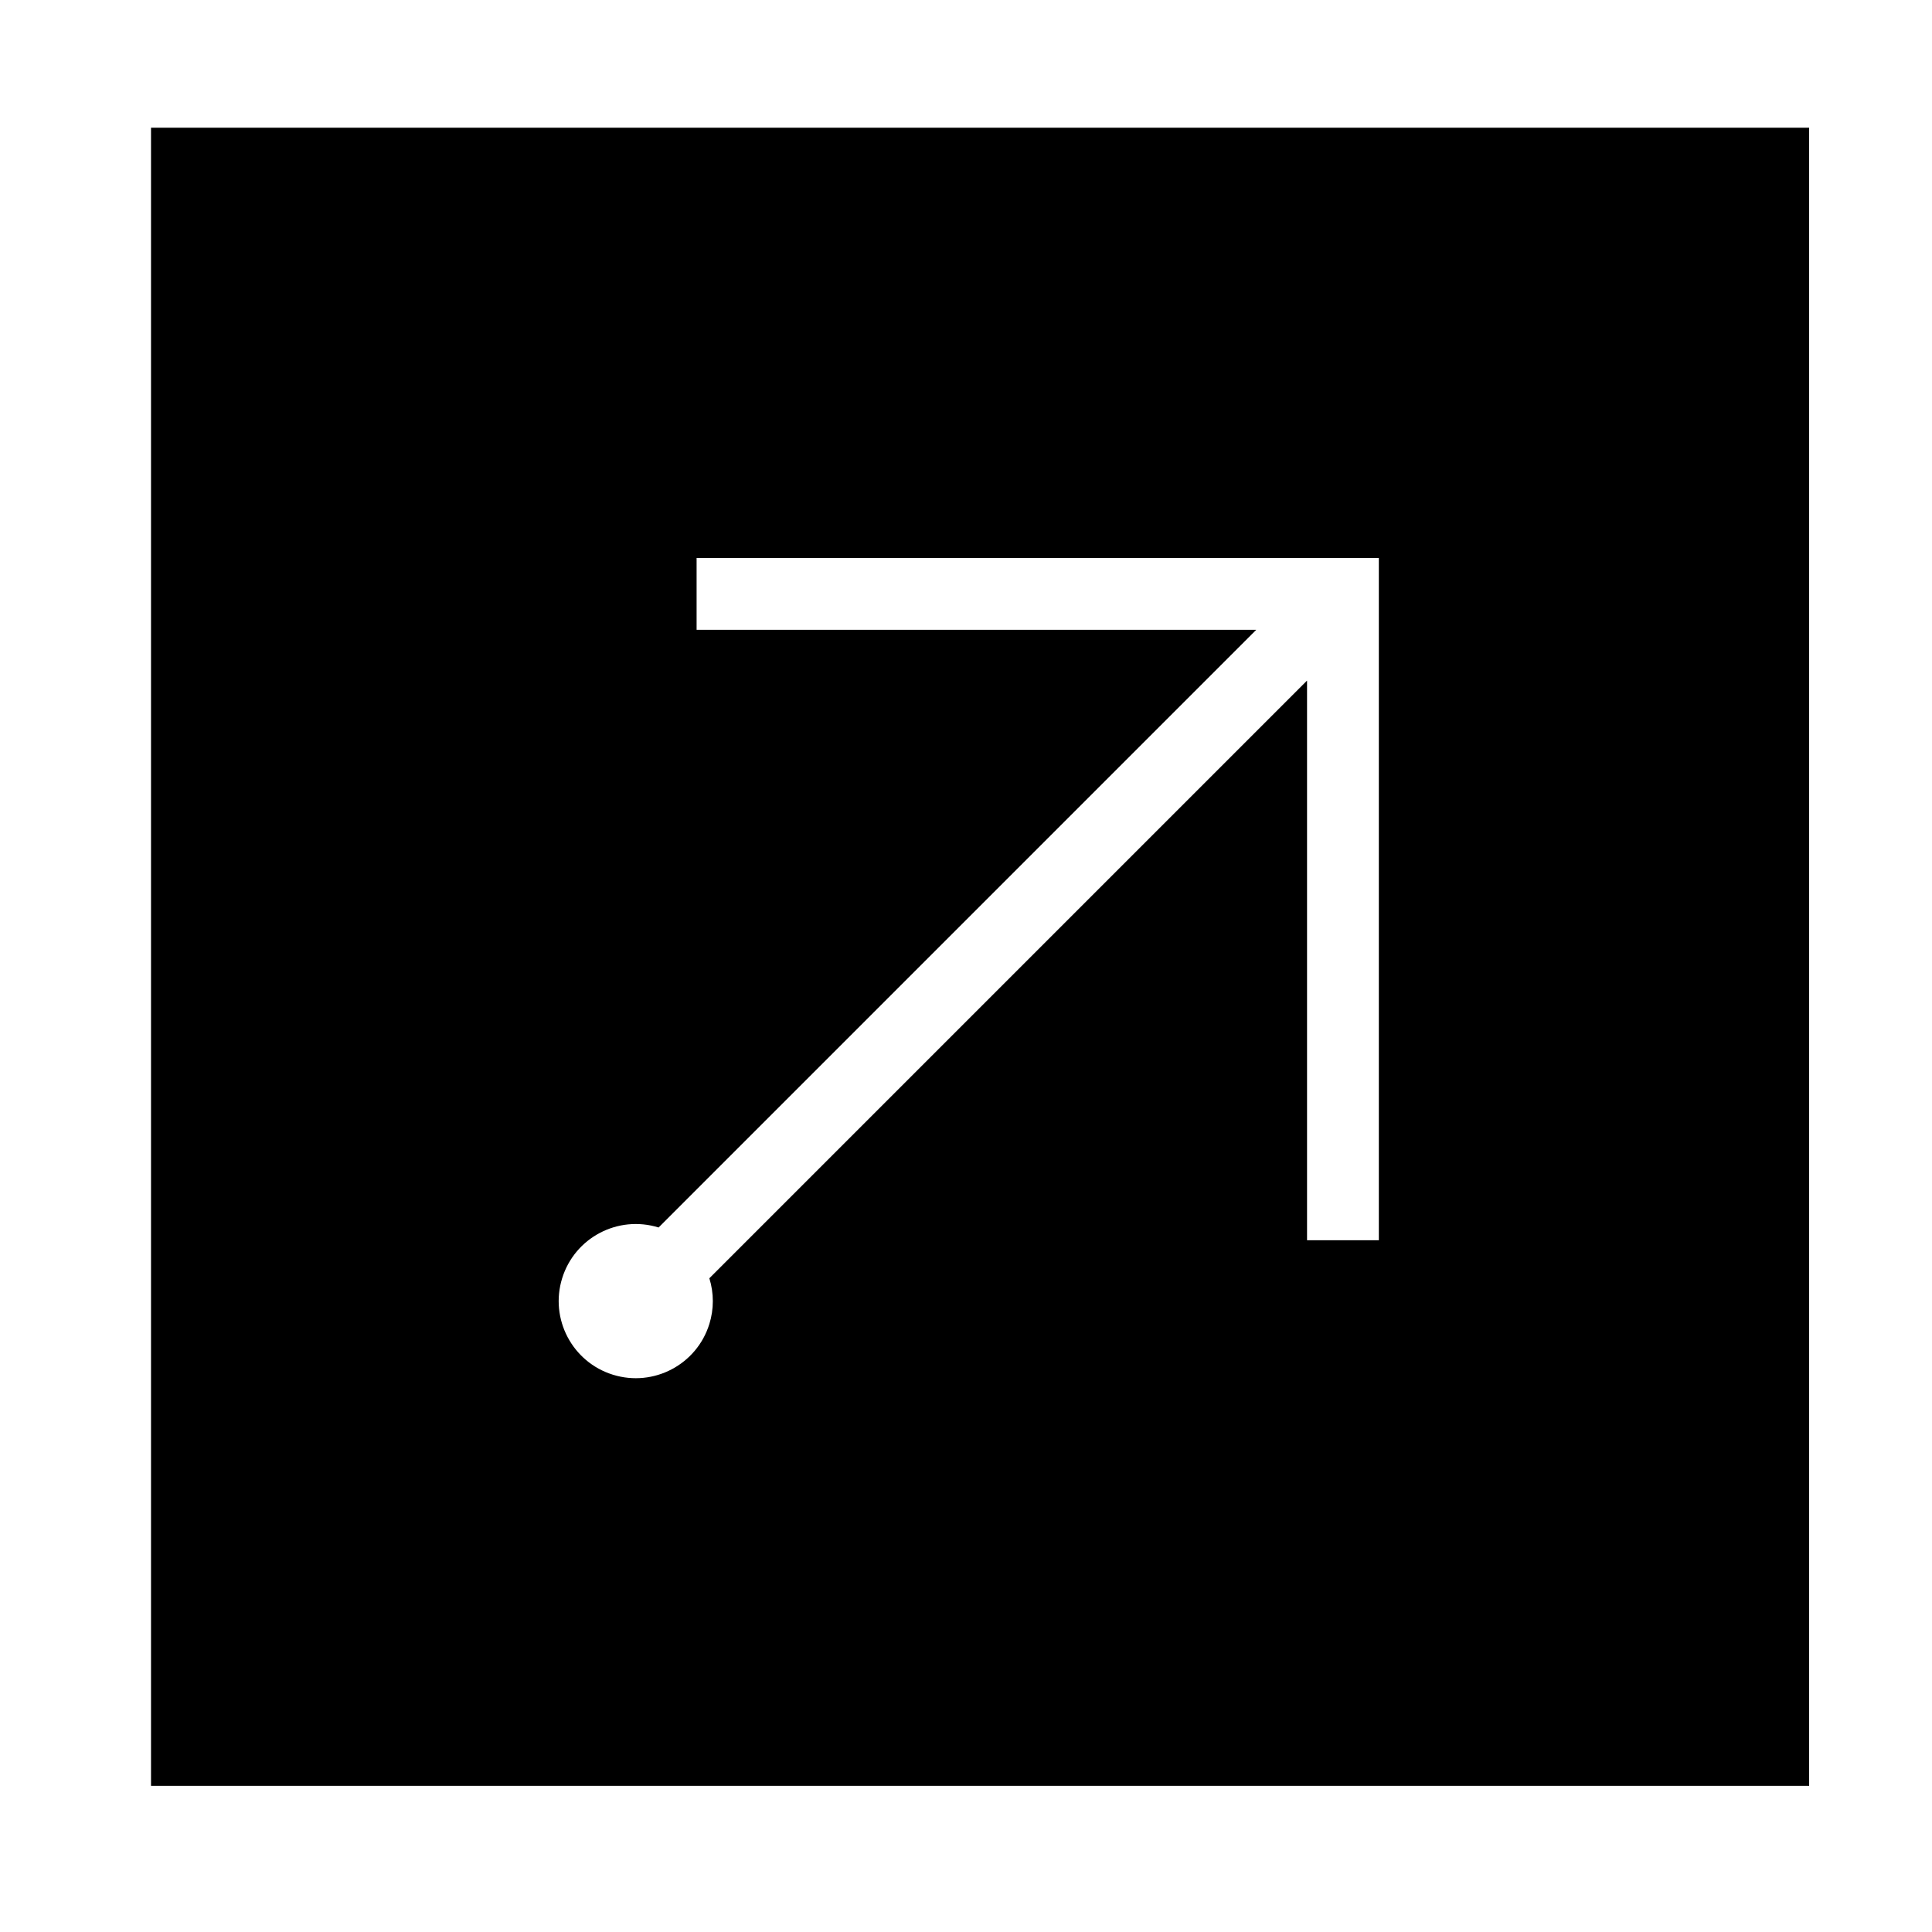 <?xml version="1.0" encoding="UTF-8"?>
<!-- The Best Svg Icon site in the world: iconSvg.co, Visit us! https://iconsvg.co -->
<svg fill="#000000" width="800px" height="800px" version="1.1" viewBox="144 144 512 512" xmlns="http://www.w3.org/2000/svg">
 <path d="m184.02 177.85h439.42v439.42h-439.42zm147.96 304.91 158.4-158.4v148.32h19.027v-180.81h-180.8v19.027h148.32l-158.39 158.4c-10.777-3.34-22.227 2.684-25.562 13.461-3.336 10.777 2.684 22.215 13.461 25.559 10.766 3.34 22.219-2.68 25.555-13.461 1.219-3.93 1.219-8.152-0.004-12.094z"/>
</svg>